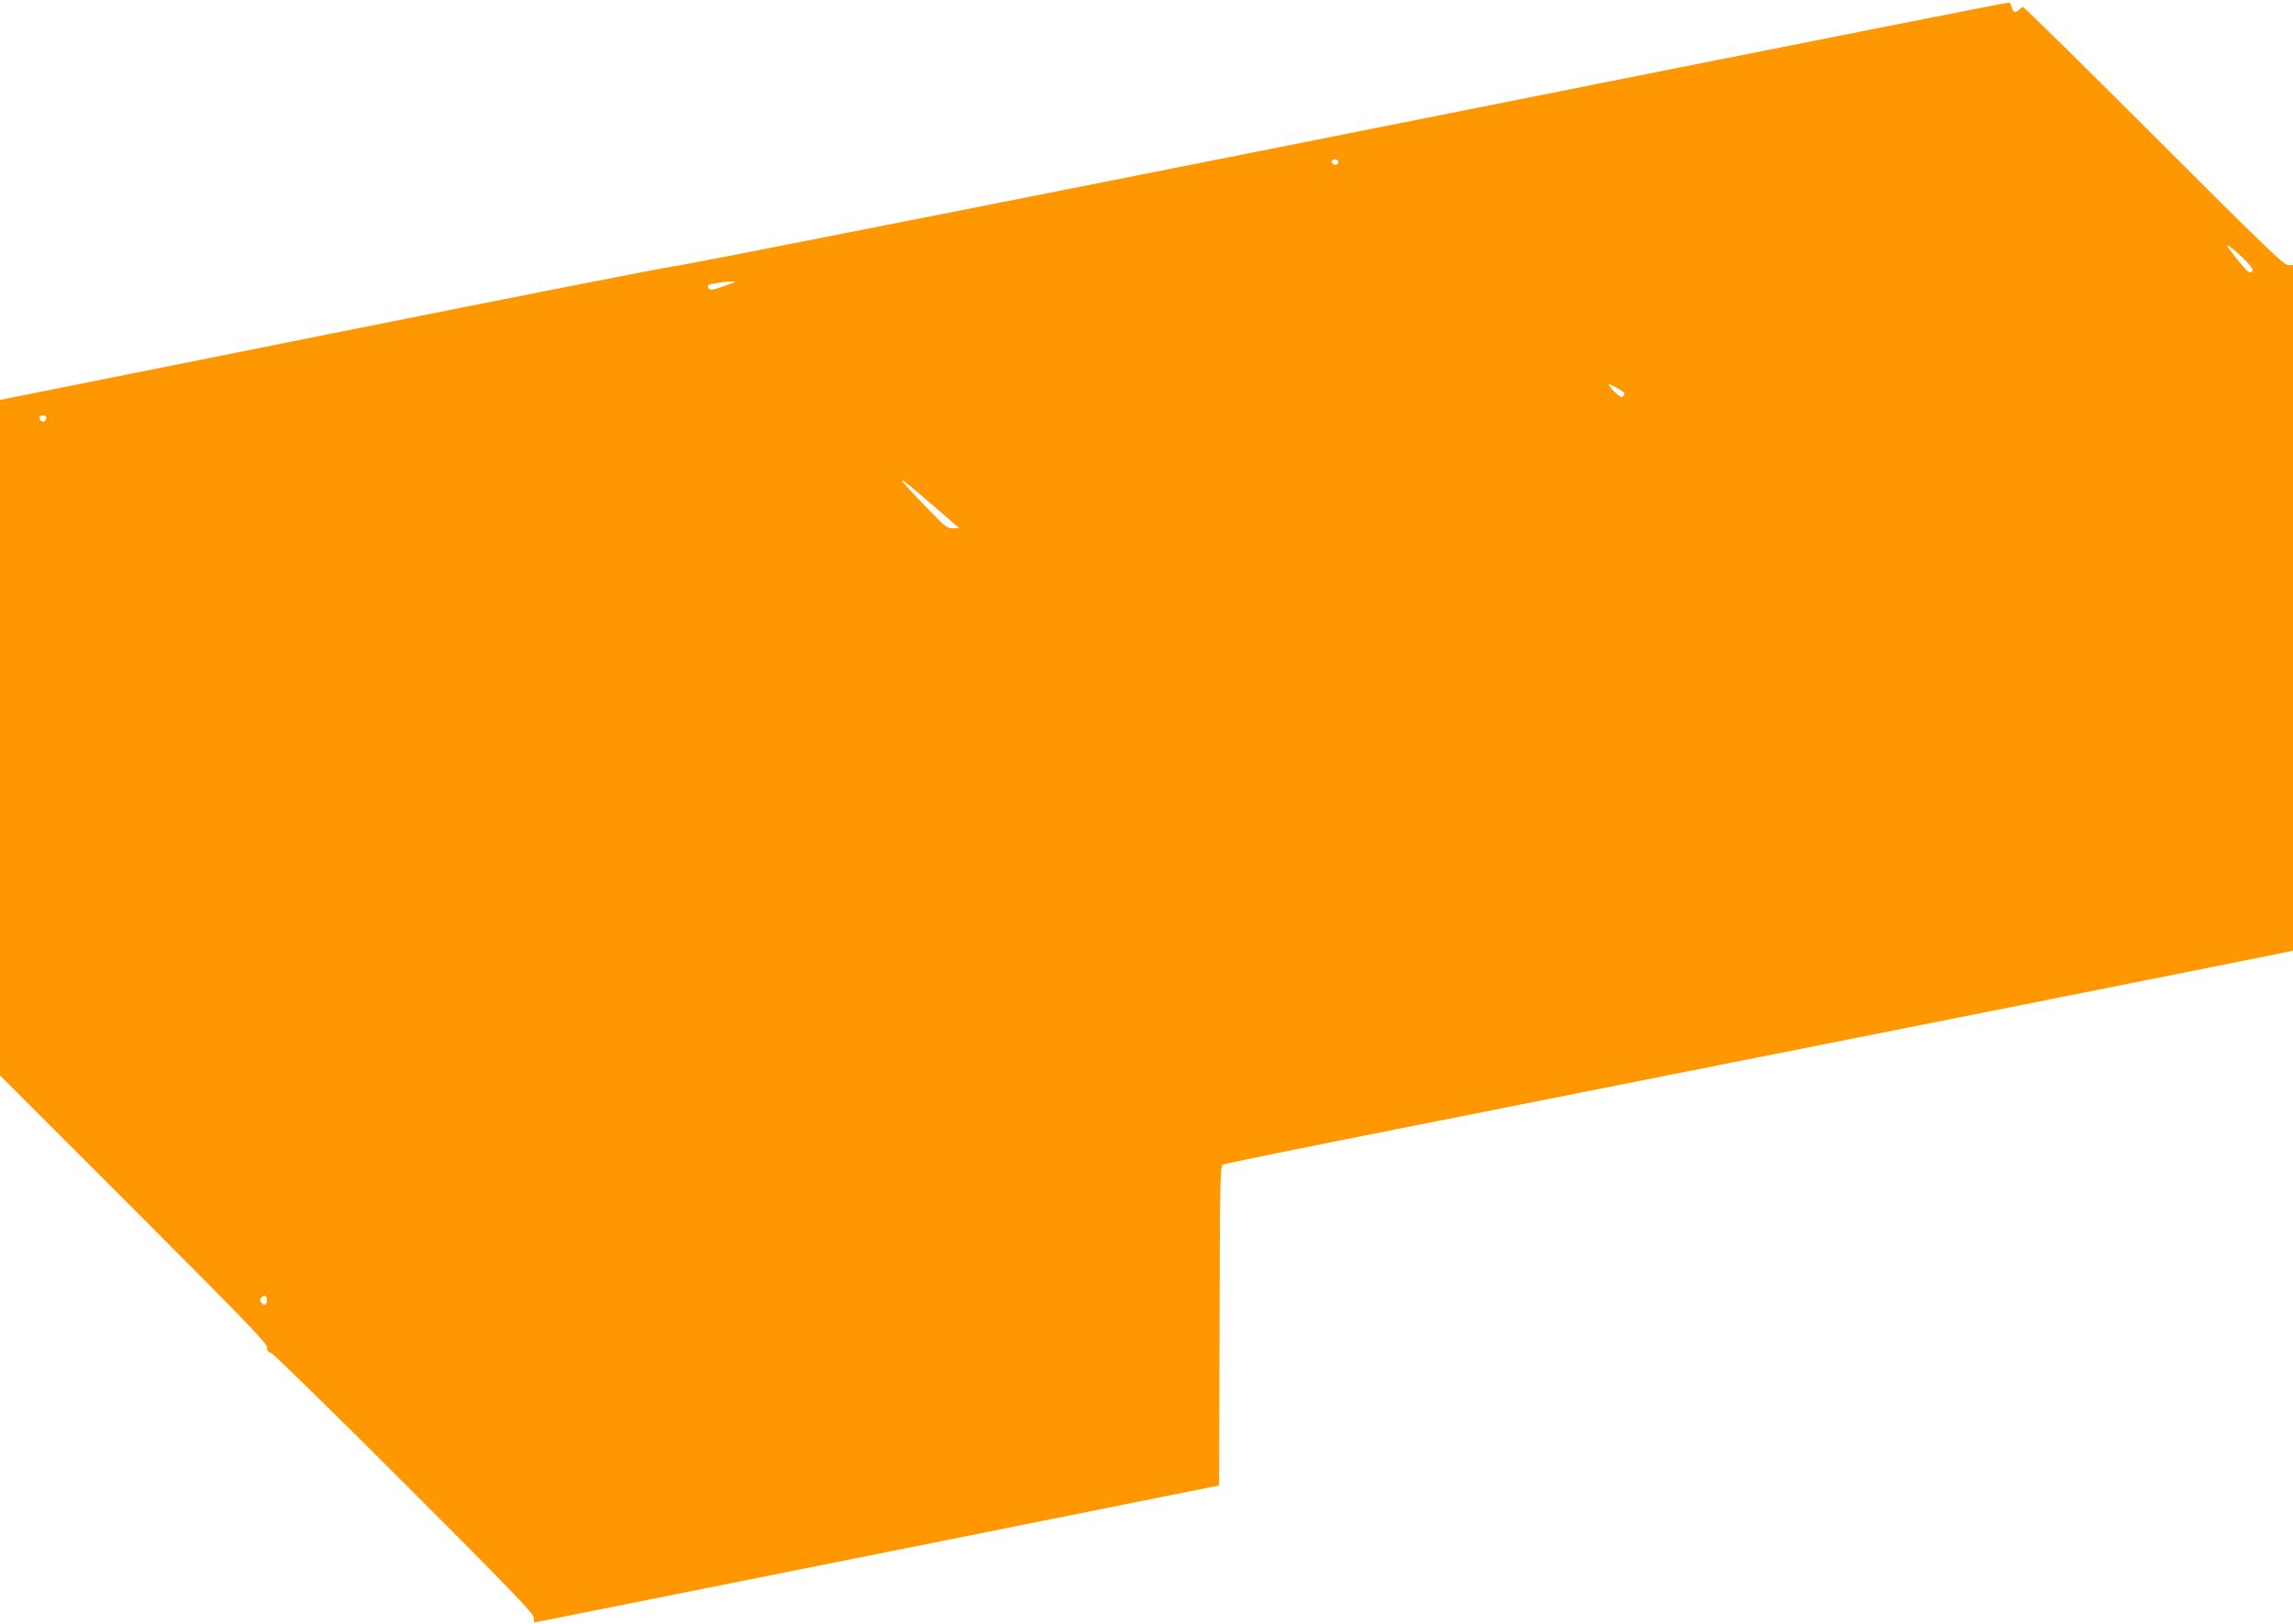 <?xml version="1.0" standalone="no"?>
<!DOCTYPE svg PUBLIC "-//W3C//DTD SVG 20010904//EN"
 "http://www.w3.org/TR/2001/REC-SVG-20010904/DTD/svg10.dtd">
<svg version="1.0" xmlns="http://www.w3.org/2000/svg"
 width="1280pt" height="907pt" viewBox="0 0 1280 907"
 preserveAspectRatio="xMidYMid meet">
<g transform="translate(0,907) scale(0.1,-0.1)"
fill="#ff9800" stroke="none">
<path d="M9360 8690 c-3312 -661 -5585 -1110 -5610 -1109 -14 1 -863 -166
-1887 -371 l-1863 -373 0 -1886 0 -1886 745 -745 c612 -612 745 -750 745 -771
0 -19 6 -28 23 -33 12 -3 347 -331 744 -728 605 -605 723 -728 723 -751 0 -15
1 -27 3 -26 1 0 862 172 1912 382 l1910 383 3 892 c2 836 3 892 20 900 9 5
490 103 1067 217 1272 252 4851 964 4883 972 l22 5 0 1914 0 1914 -28 0 c-23
0 -142 115 -747 720 -396 396 -725 720 -731 720 -6 0 -17 -7 -24 -15 -17 -20
-33 -14 -40 15 -3 13 -10 25 -15 26 -6 1 -840 -164 -1855 -366z m-1890 -525
c0 -8 -6 -15 -14 -15 -17 0 -28 14 -19 24 12 12 33 6 33 -9z m5044 -529 c62
-58 76 -86 43 -86 -10 0 -65 63 -115 132 -26 36 5 16 72 -46z m-8454 -157
c-79 -29 -97 -32 -105 -19 -4 6 -4 14 -1 18 8 7 81 19 126 20 33 1 32 -1 -20
-19z m5005 -601 c5 -5 4 -13 -3 -20 -9 -9 -20 -4 -47 22 -19 19 -35 38 -35 43
0 8 62 -25 85 -45z m-8807 -145 c-2 -10 -10 -18 -18 -18 -8 0 -16 8 -18 18 -2
12 3 17 18 17 15 0 20 -5 18 -17z m4914 -454 c68 -59 137 -118 153 -132 l30
-26 -35 -1 c-31 0 -45 10 -120 88 -210 215 -217 234 -28 71z m-3682 -4469 c0
-26 -15 -33 -30 -15 -10 12 -10 18 0 30 15 18 30 11 30 -15z"/>
</g>
</svg>
